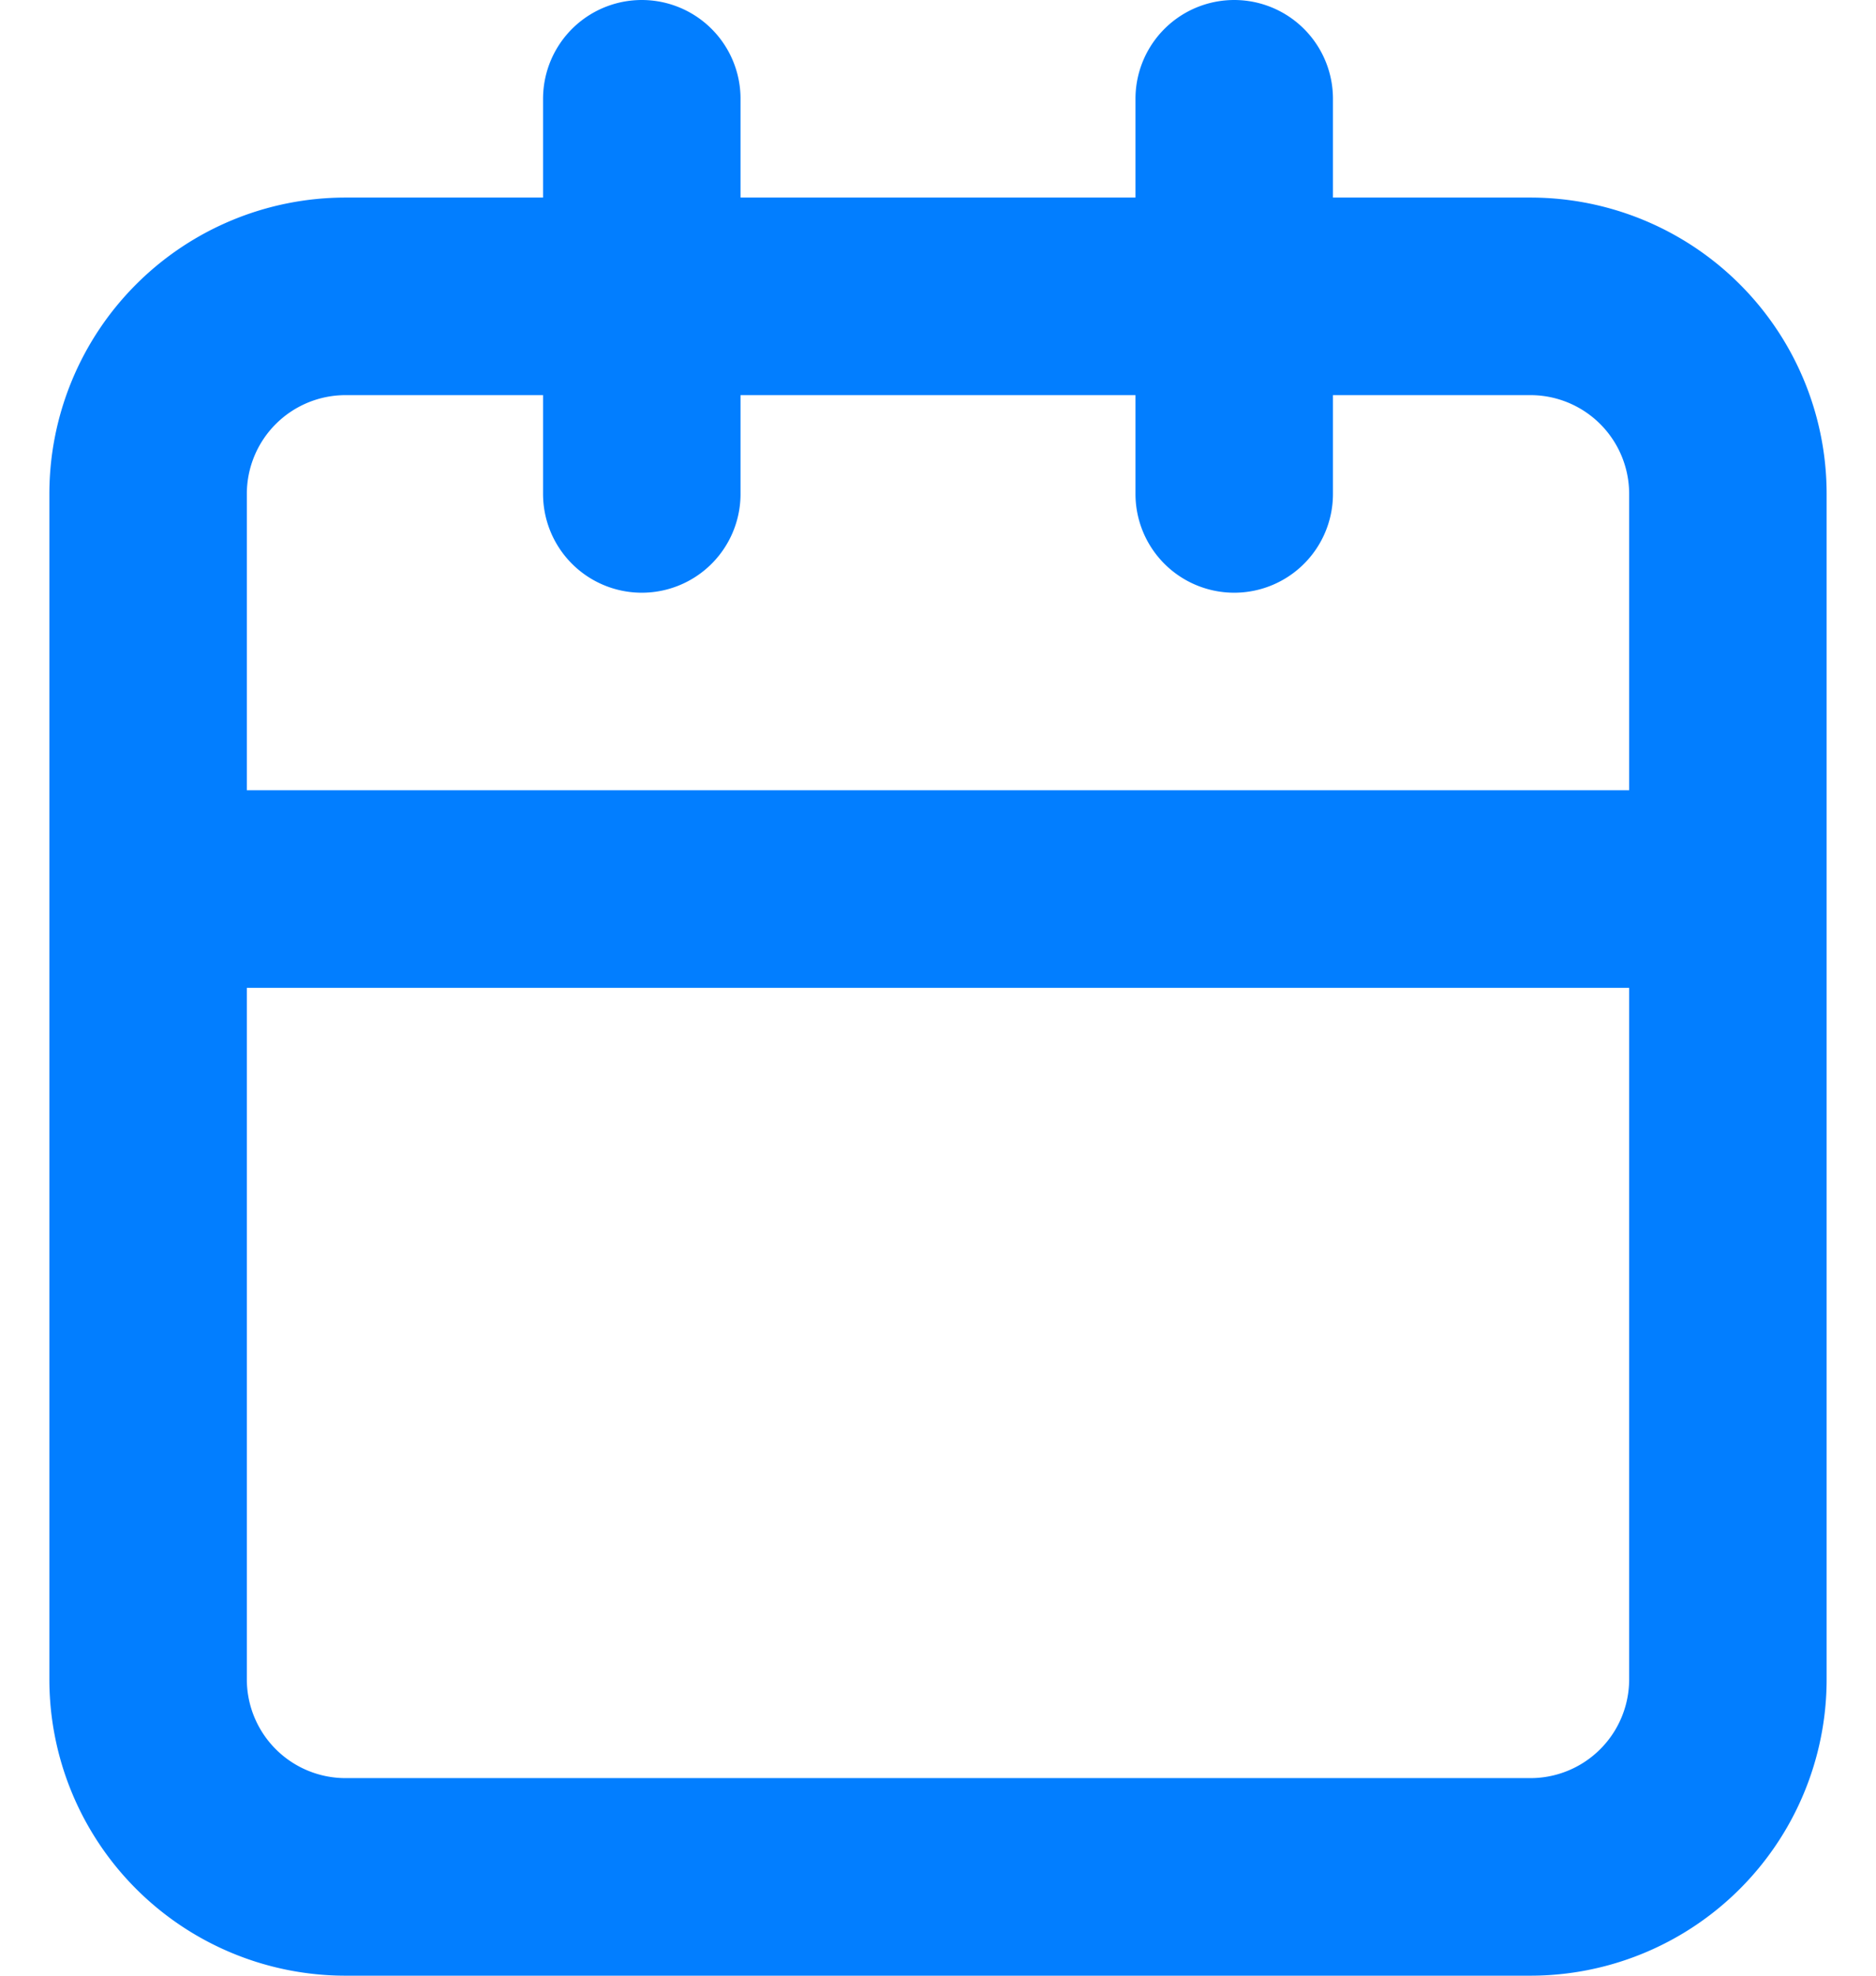 <svg width="19" height="20" fill="none" xmlns="http://www.w3.org/2000/svg"><path d="M12.5 1v4m-6-4v4m-5 4h16m0 0v8a2 2 0 01-2 2h-12a2 2 0 01-2-2V5a2 2 0 012-2h12a2 2 0 012 2v4z" stroke="#027EFF" stroke-width="2" stroke-linecap="round" stroke-linejoin="round"/></svg>